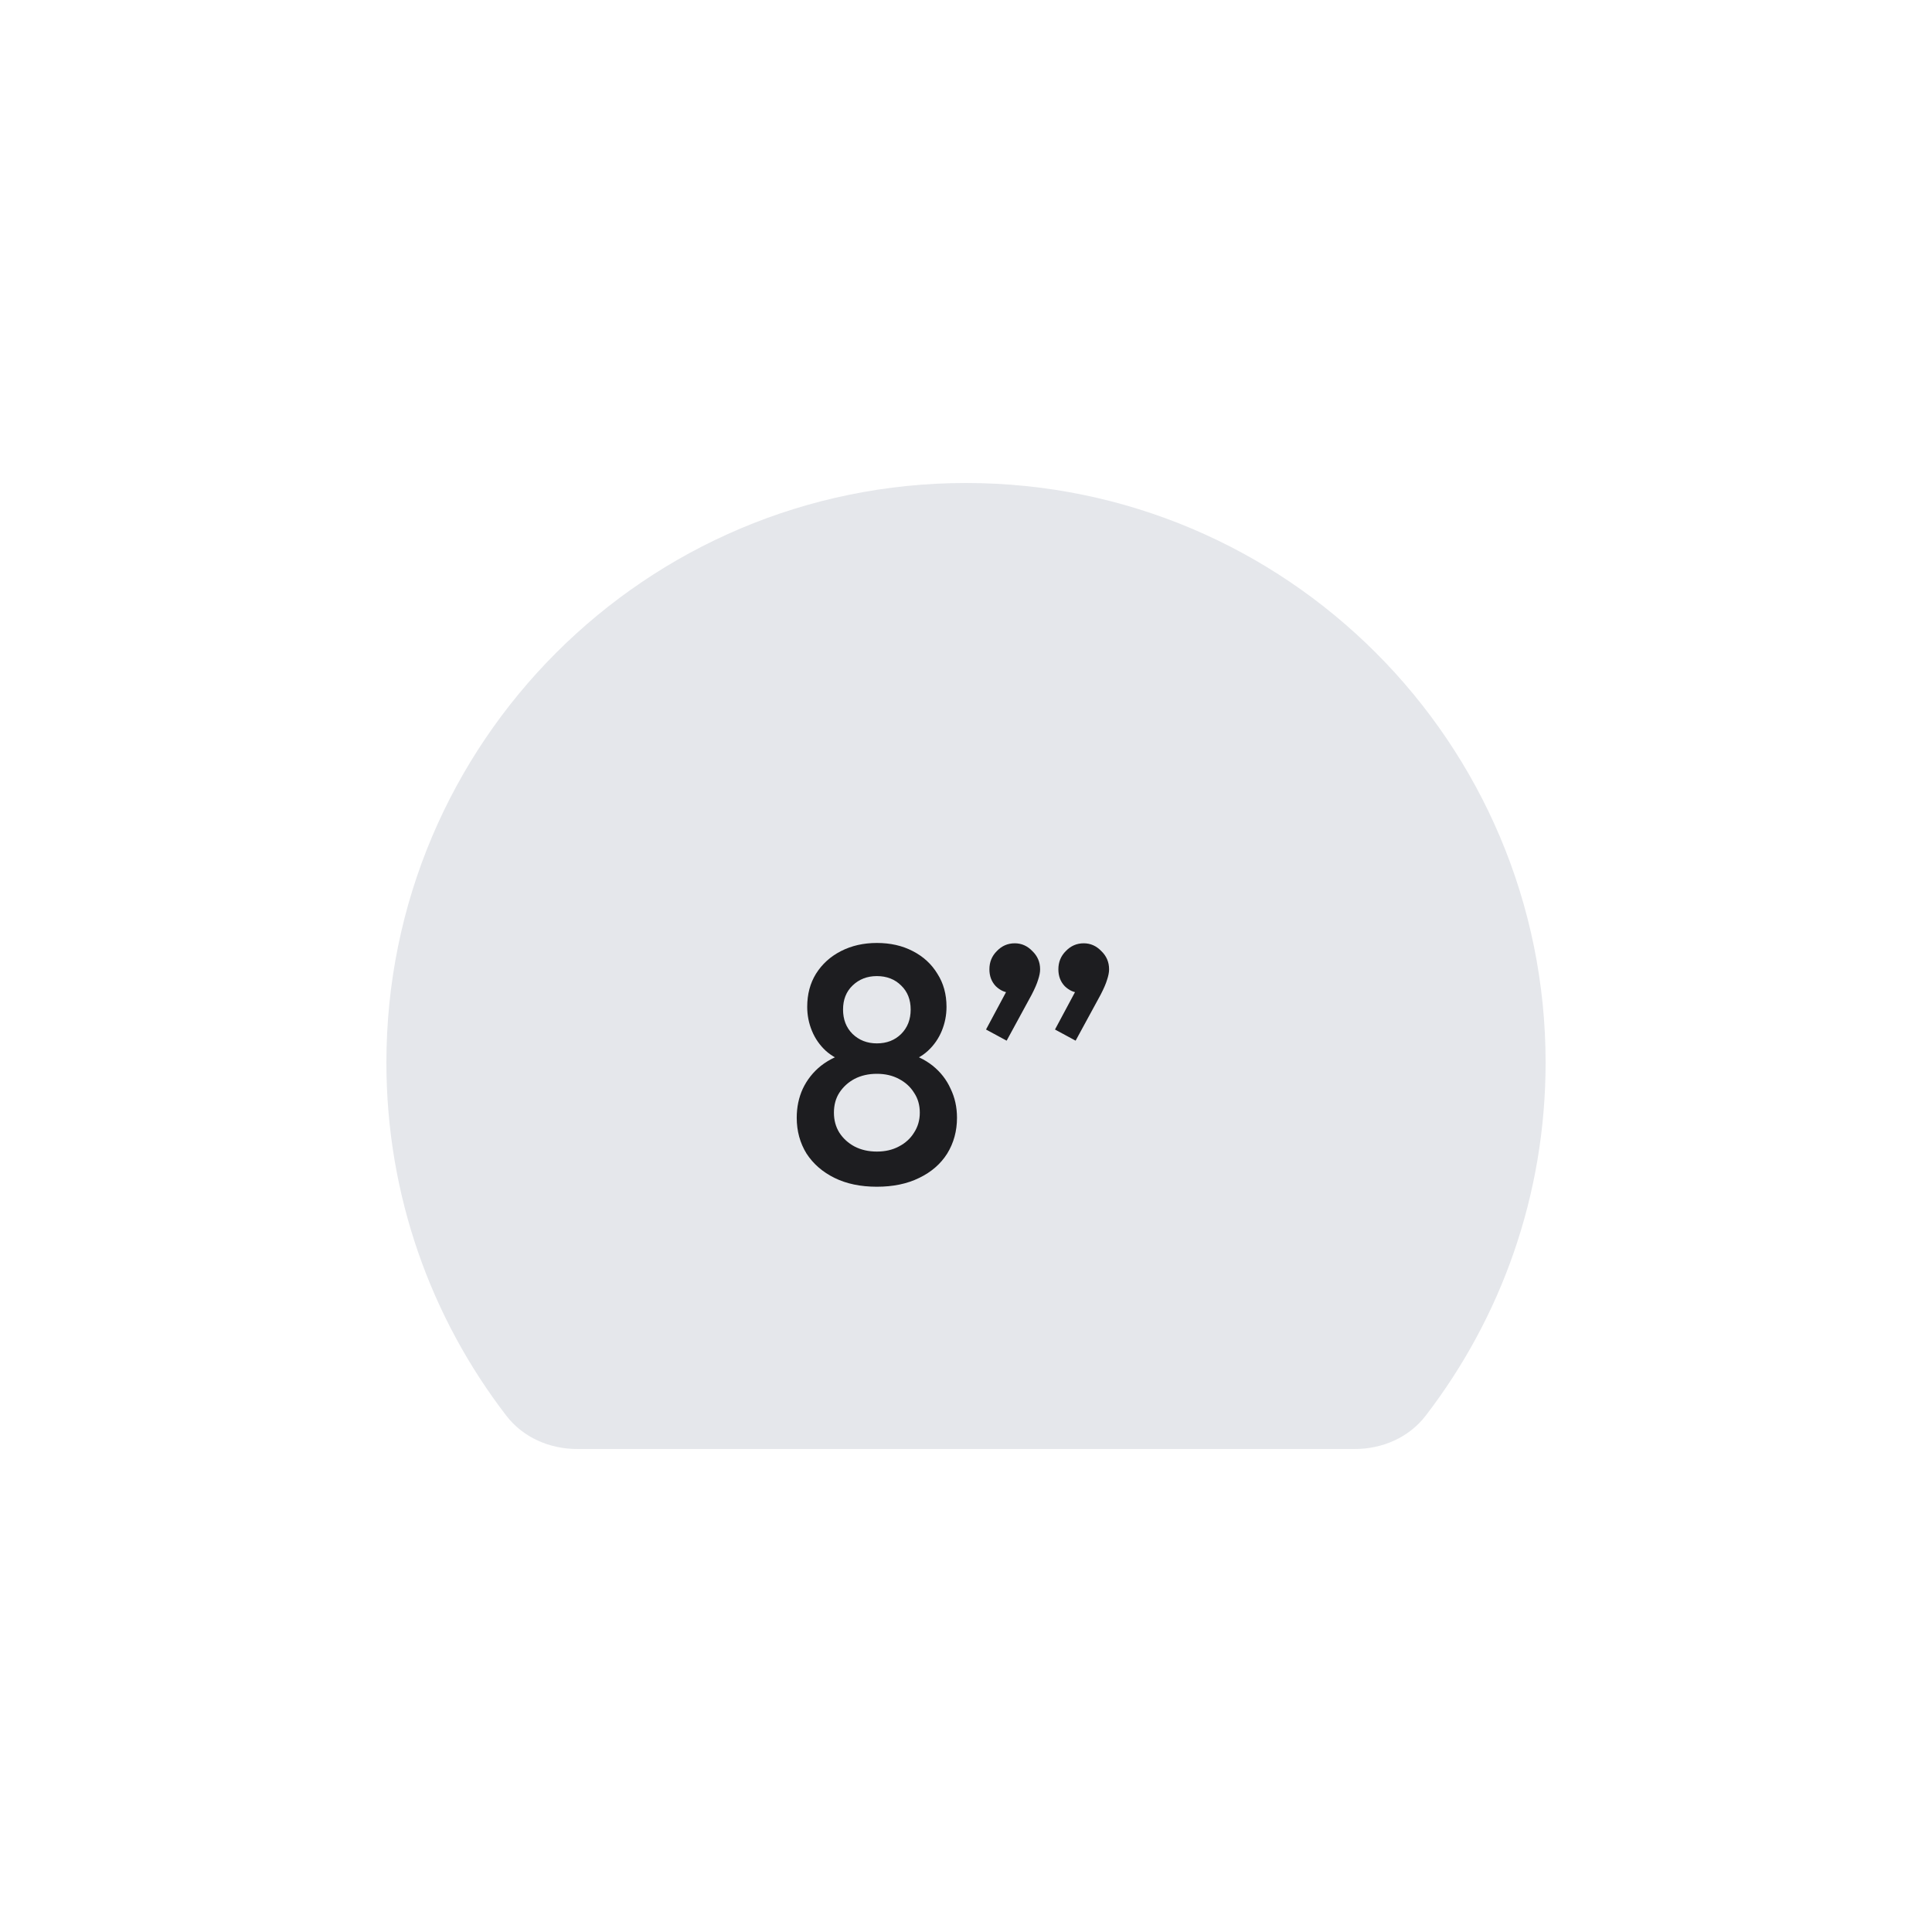 <svg xmlns="http://www.w3.org/2000/svg" fill="none" viewBox="0 0 80 80" height="80" width="80">
<path fill="#E5E7EB" d="M56.101 60C57.239 60 58.337 59.526 59.031 58.625C62.147 54.576 64 49.504 64 44C64 30.745 53.255 20 40 20C26.745 20 16 30.745 16 44C16 49.504 17.853 54.576 20.969 58.625C21.663 59.526 22.761 60 23.899 60H56.101Z"></path>
<path fill="#1D1D20" d="M36.309 49.14C35.637 49.14 35.053 49.019 34.559 48.776C34.064 48.533 33.677 48.197 33.397 47.768C33.126 47.329 32.991 46.835 32.991 46.284C32.991 45.845 33.075 45.444 33.243 45.08C33.42 44.707 33.672 44.389 33.999 44.128C34.335 43.867 34.731 43.68 35.189 43.568L35.147 44.016C34.773 43.913 34.456 43.745 34.195 43.512C33.943 43.279 33.751 43.003 33.621 42.686C33.49 42.369 33.425 42.037 33.425 41.692C33.425 41.169 33.546 40.712 33.789 40.32C34.041 39.919 34.386 39.606 34.825 39.382C35.263 39.158 35.758 39.046 36.309 39.046C36.869 39.046 37.363 39.158 37.793 39.382C38.231 39.606 38.572 39.919 38.815 40.32C39.067 40.712 39.193 41.169 39.193 41.692C39.193 42.037 39.127 42.369 38.997 42.686C38.866 43.003 38.675 43.279 38.423 43.512C38.171 43.745 37.853 43.913 37.471 44.016L37.429 43.568C37.895 43.68 38.292 43.867 38.619 44.128C38.945 44.389 39.193 44.707 39.361 45.08C39.538 45.444 39.627 45.845 39.627 46.284C39.627 46.835 39.491 47.329 39.221 47.768C38.95 48.197 38.563 48.533 38.059 48.776C37.564 49.019 36.981 49.14 36.309 49.14ZM36.309 47.684C36.654 47.684 36.957 47.614 37.219 47.474C37.489 47.334 37.699 47.143 37.849 46.9C38.007 46.657 38.087 46.382 38.087 46.074C38.087 45.757 38.007 45.481 37.849 45.248C37.699 45.005 37.489 44.814 37.219 44.674C36.957 44.534 36.654 44.464 36.309 44.464C35.963 44.464 35.655 44.534 35.385 44.674C35.123 44.814 34.913 45.005 34.755 45.248C34.605 45.481 34.531 45.757 34.531 46.074C34.531 46.382 34.605 46.657 34.755 46.9C34.913 47.143 35.123 47.334 35.385 47.474C35.655 47.614 35.963 47.684 36.309 47.684ZM36.309 43.204C36.719 43.204 37.055 43.073 37.317 42.812C37.578 42.551 37.709 42.215 37.709 41.804C37.709 41.393 37.578 41.062 37.317 40.81C37.055 40.549 36.719 40.418 36.309 40.418C35.907 40.418 35.571 40.549 35.301 40.81C35.039 41.062 34.909 41.393 34.909 41.804C34.909 42.215 35.039 42.551 35.301 42.812C35.571 43.073 35.907 43.204 36.309 43.204ZM43.685 42.63L44.637 40.852L45.155 40.712C45.099 40.824 45.033 40.917 44.959 40.992C44.884 41.067 44.795 41.104 44.693 41.104C44.478 41.104 44.277 41.015 44.091 40.838C43.913 40.651 43.825 40.418 43.825 40.138C43.825 39.839 43.927 39.587 44.133 39.382C44.338 39.167 44.585 39.06 44.875 39.06C45.155 39.06 45.397 39.167 45.603 39.382C45.817 39.587 45.925 39.839 45.925 40.138C45.925 40.259 45.897 40.404 45.841 40.572C45.794 40.731 45.705 40.936 45.575 41.188L44.539 43.092L43.685 42.63ZM40.829 42.63L41.781 40.852L42.299 40.712C42.243 40.824 42.177 40.917 42.103 40.992C42.028 41.067 41.939 41.104 41.837 41.104C41.622 41.104 41.421 41.015 41.235 40.838C41.057 40.651 40.969 40.418 40.969 40.138C40.969 39.839 41.071 39.587 41.277 39.382C41.482 39.167 41.729 39.06 42.019 39.06C42.299 39.06 42.541 39.167 42.747 39.382C42.961 39.587 43.069 39.839 43.069 40.138C43.069 40.259 43.041 40.404 42.985 40.572C42.938 40.731 42.849 40.936 42.719 41.188L41.683 43.092L40.829 42.63Z"></path>
</svg>
